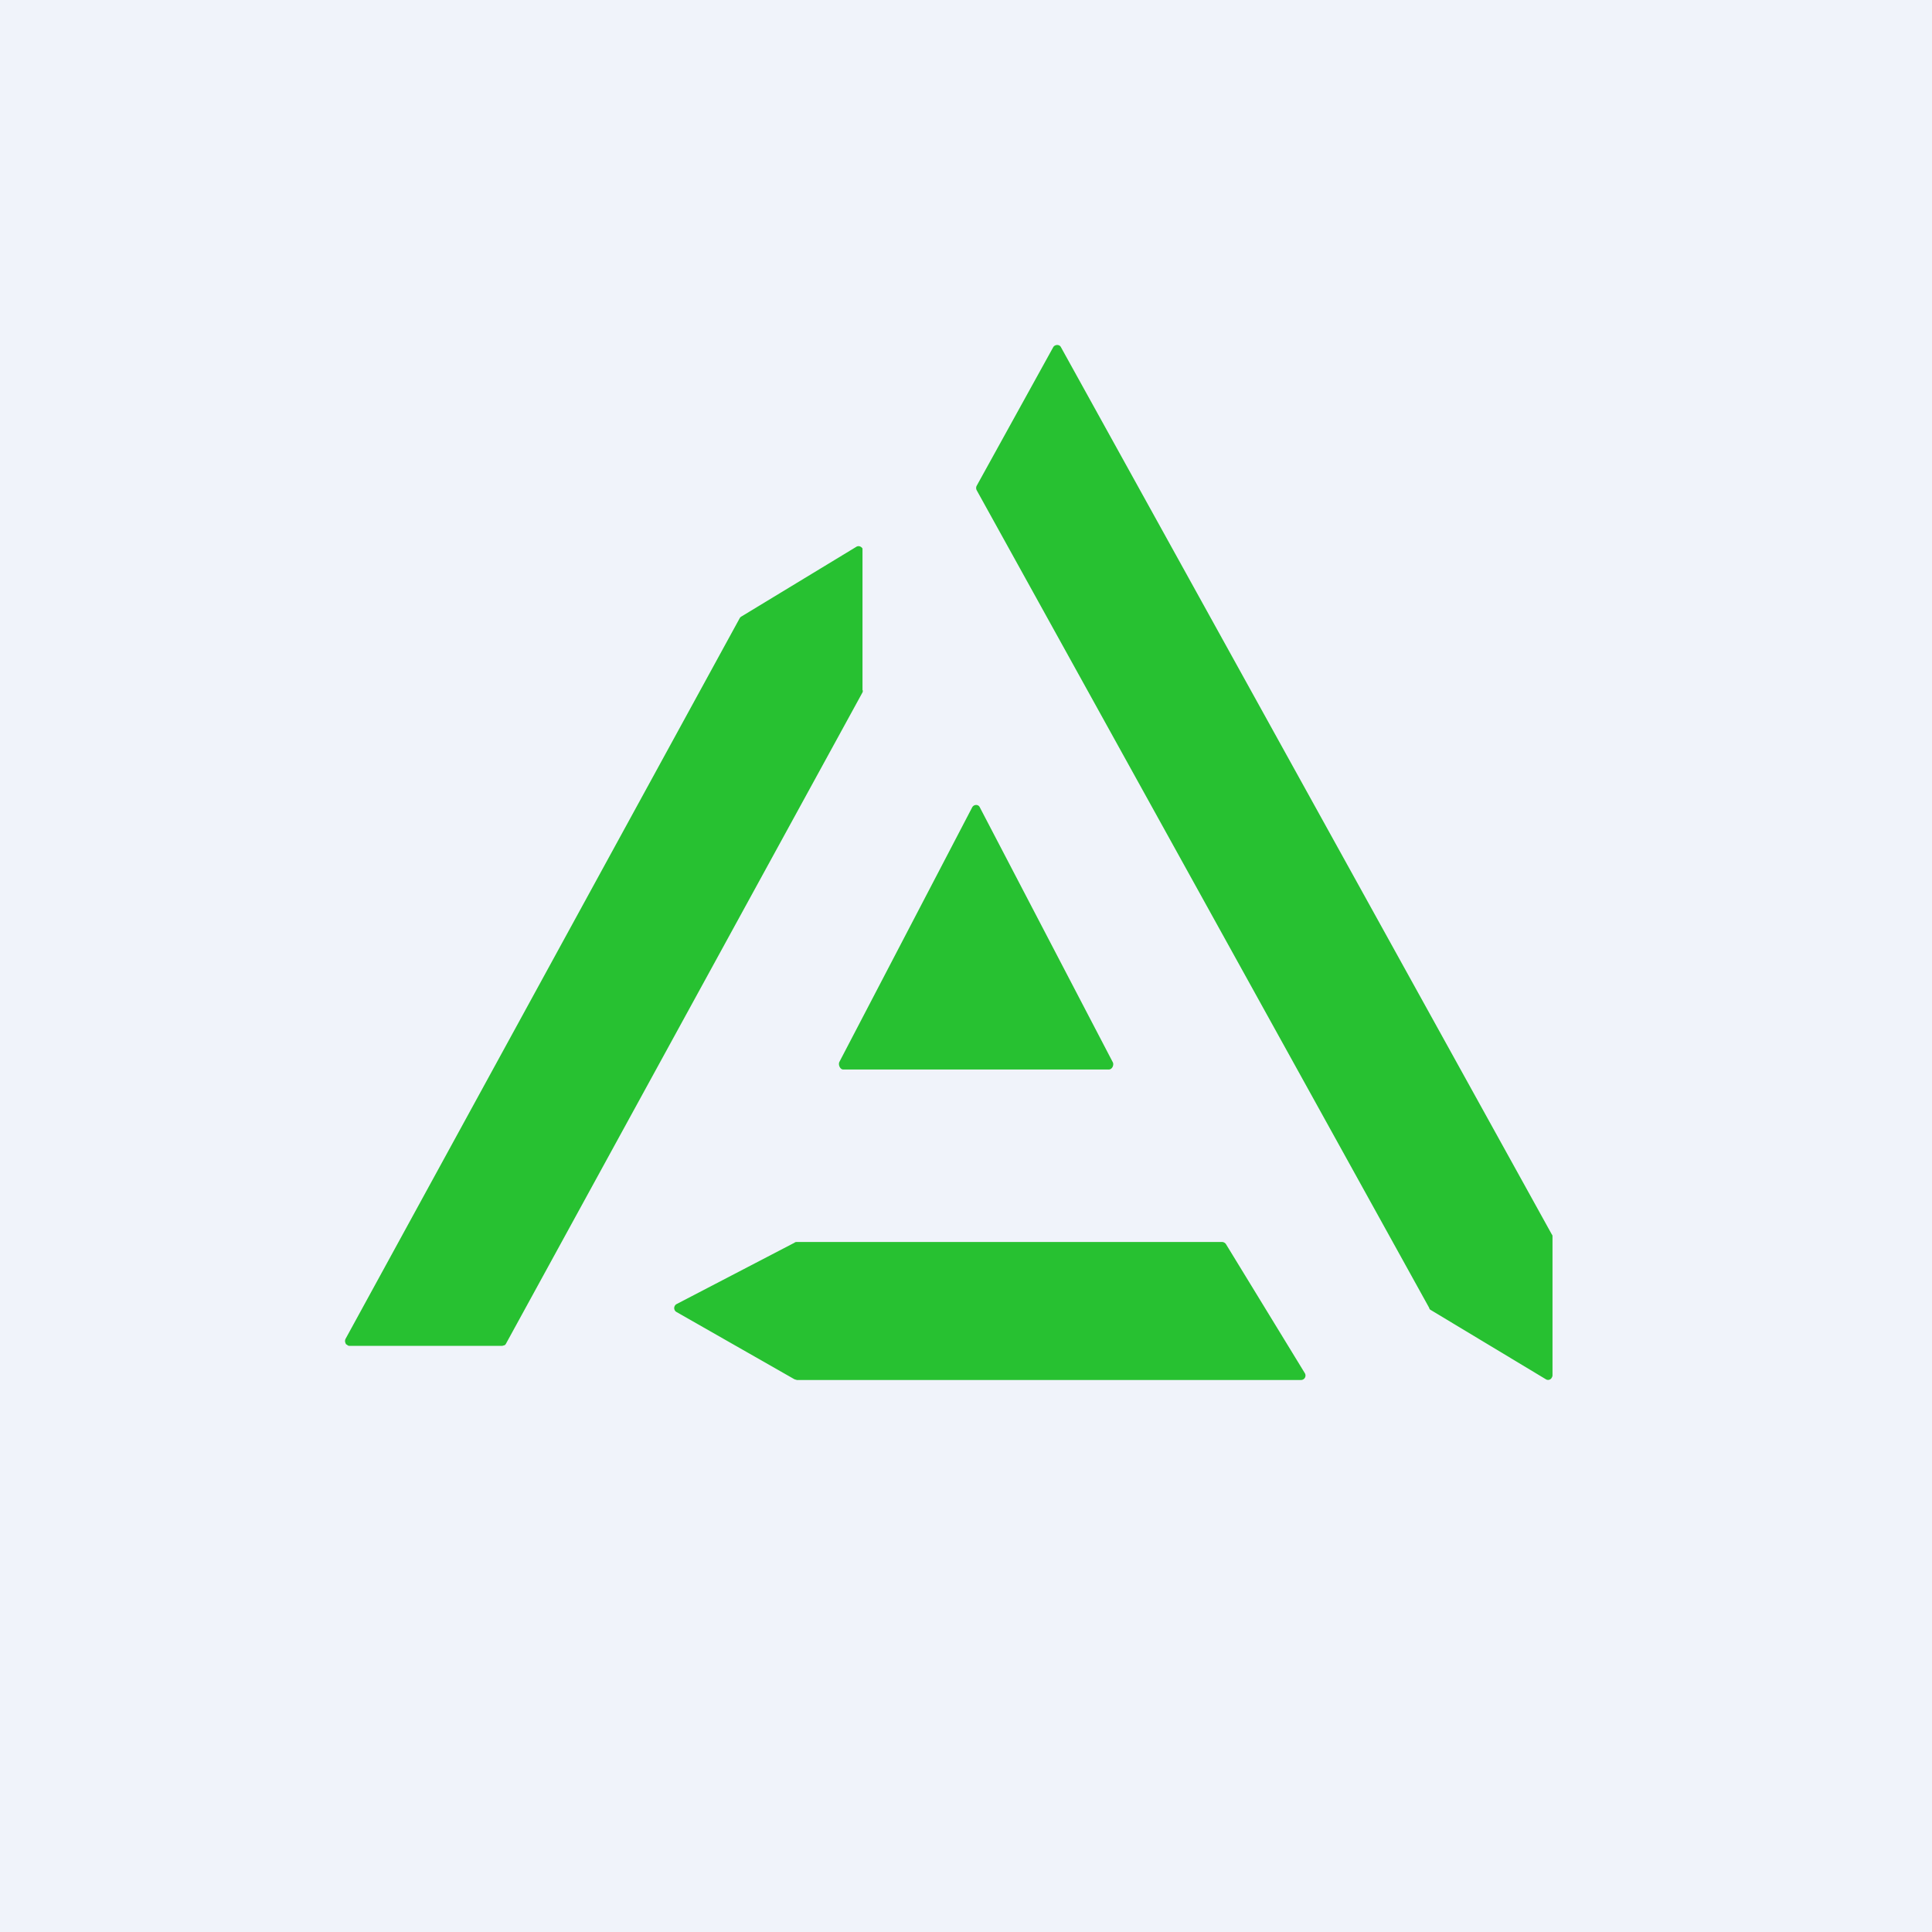 <!-- by Wealthyhood --><svg width="56" height="56" viewBox="0 0 56 56" xmlns="http://www.w3.org/2000/svg"><path fill="#F0F3FA" d="M0 0h56v56H0z"/><path d="M24.44 31h7.7c.1 0 .16-.14.11-.22L28.4 23.4c-.04-.09-.17-.09-.22 0l-3.85 7.38c-.04.08.02.22.11.22Zm11.1 5.07a.13.13 0 0 0-.05-.05.13.13 0 0 0-.06-.02H23.1c-.02 0-.05 0-.07.02l-3.42 1.78a.12.12 0 0 0-.05.05.13.13 0 0 0 .05.18l3.42 1.95.07.02h14.61a.13.13 0 0 0 .11-.2l-2.28-3.73m9.44-.29L30.75 10.06c-.04-.08-.17-.08-.22 0l-2.22 4.02a.14.14 0 0 0 0 .13l13.1 23.67.02.04c0 .02.02.04.04.05l3.34 2.01a.12.12 0 0 0 .17-.05.14.14 0 0 0 .02-.06v-4.02c0-.03 0-.05-.02-.07ZM25 20.01v-4.04L25 15.9a.13.13 0 0 0-.05-.05.12.12 0 0 0-.13 0l-3.33 2.02a.13.13 0 0 0-.05.05L10.02 38.8a.14.14 0 0 0 0 .14c0 .02.02.03.04.04.02.02.04.03.07.03h4.43l.07-.02a.13.13 0 0 0 .04-.05L25 20.07a.14.14 0 0 0 .01-.06" fill="#27C131"/></svg>
